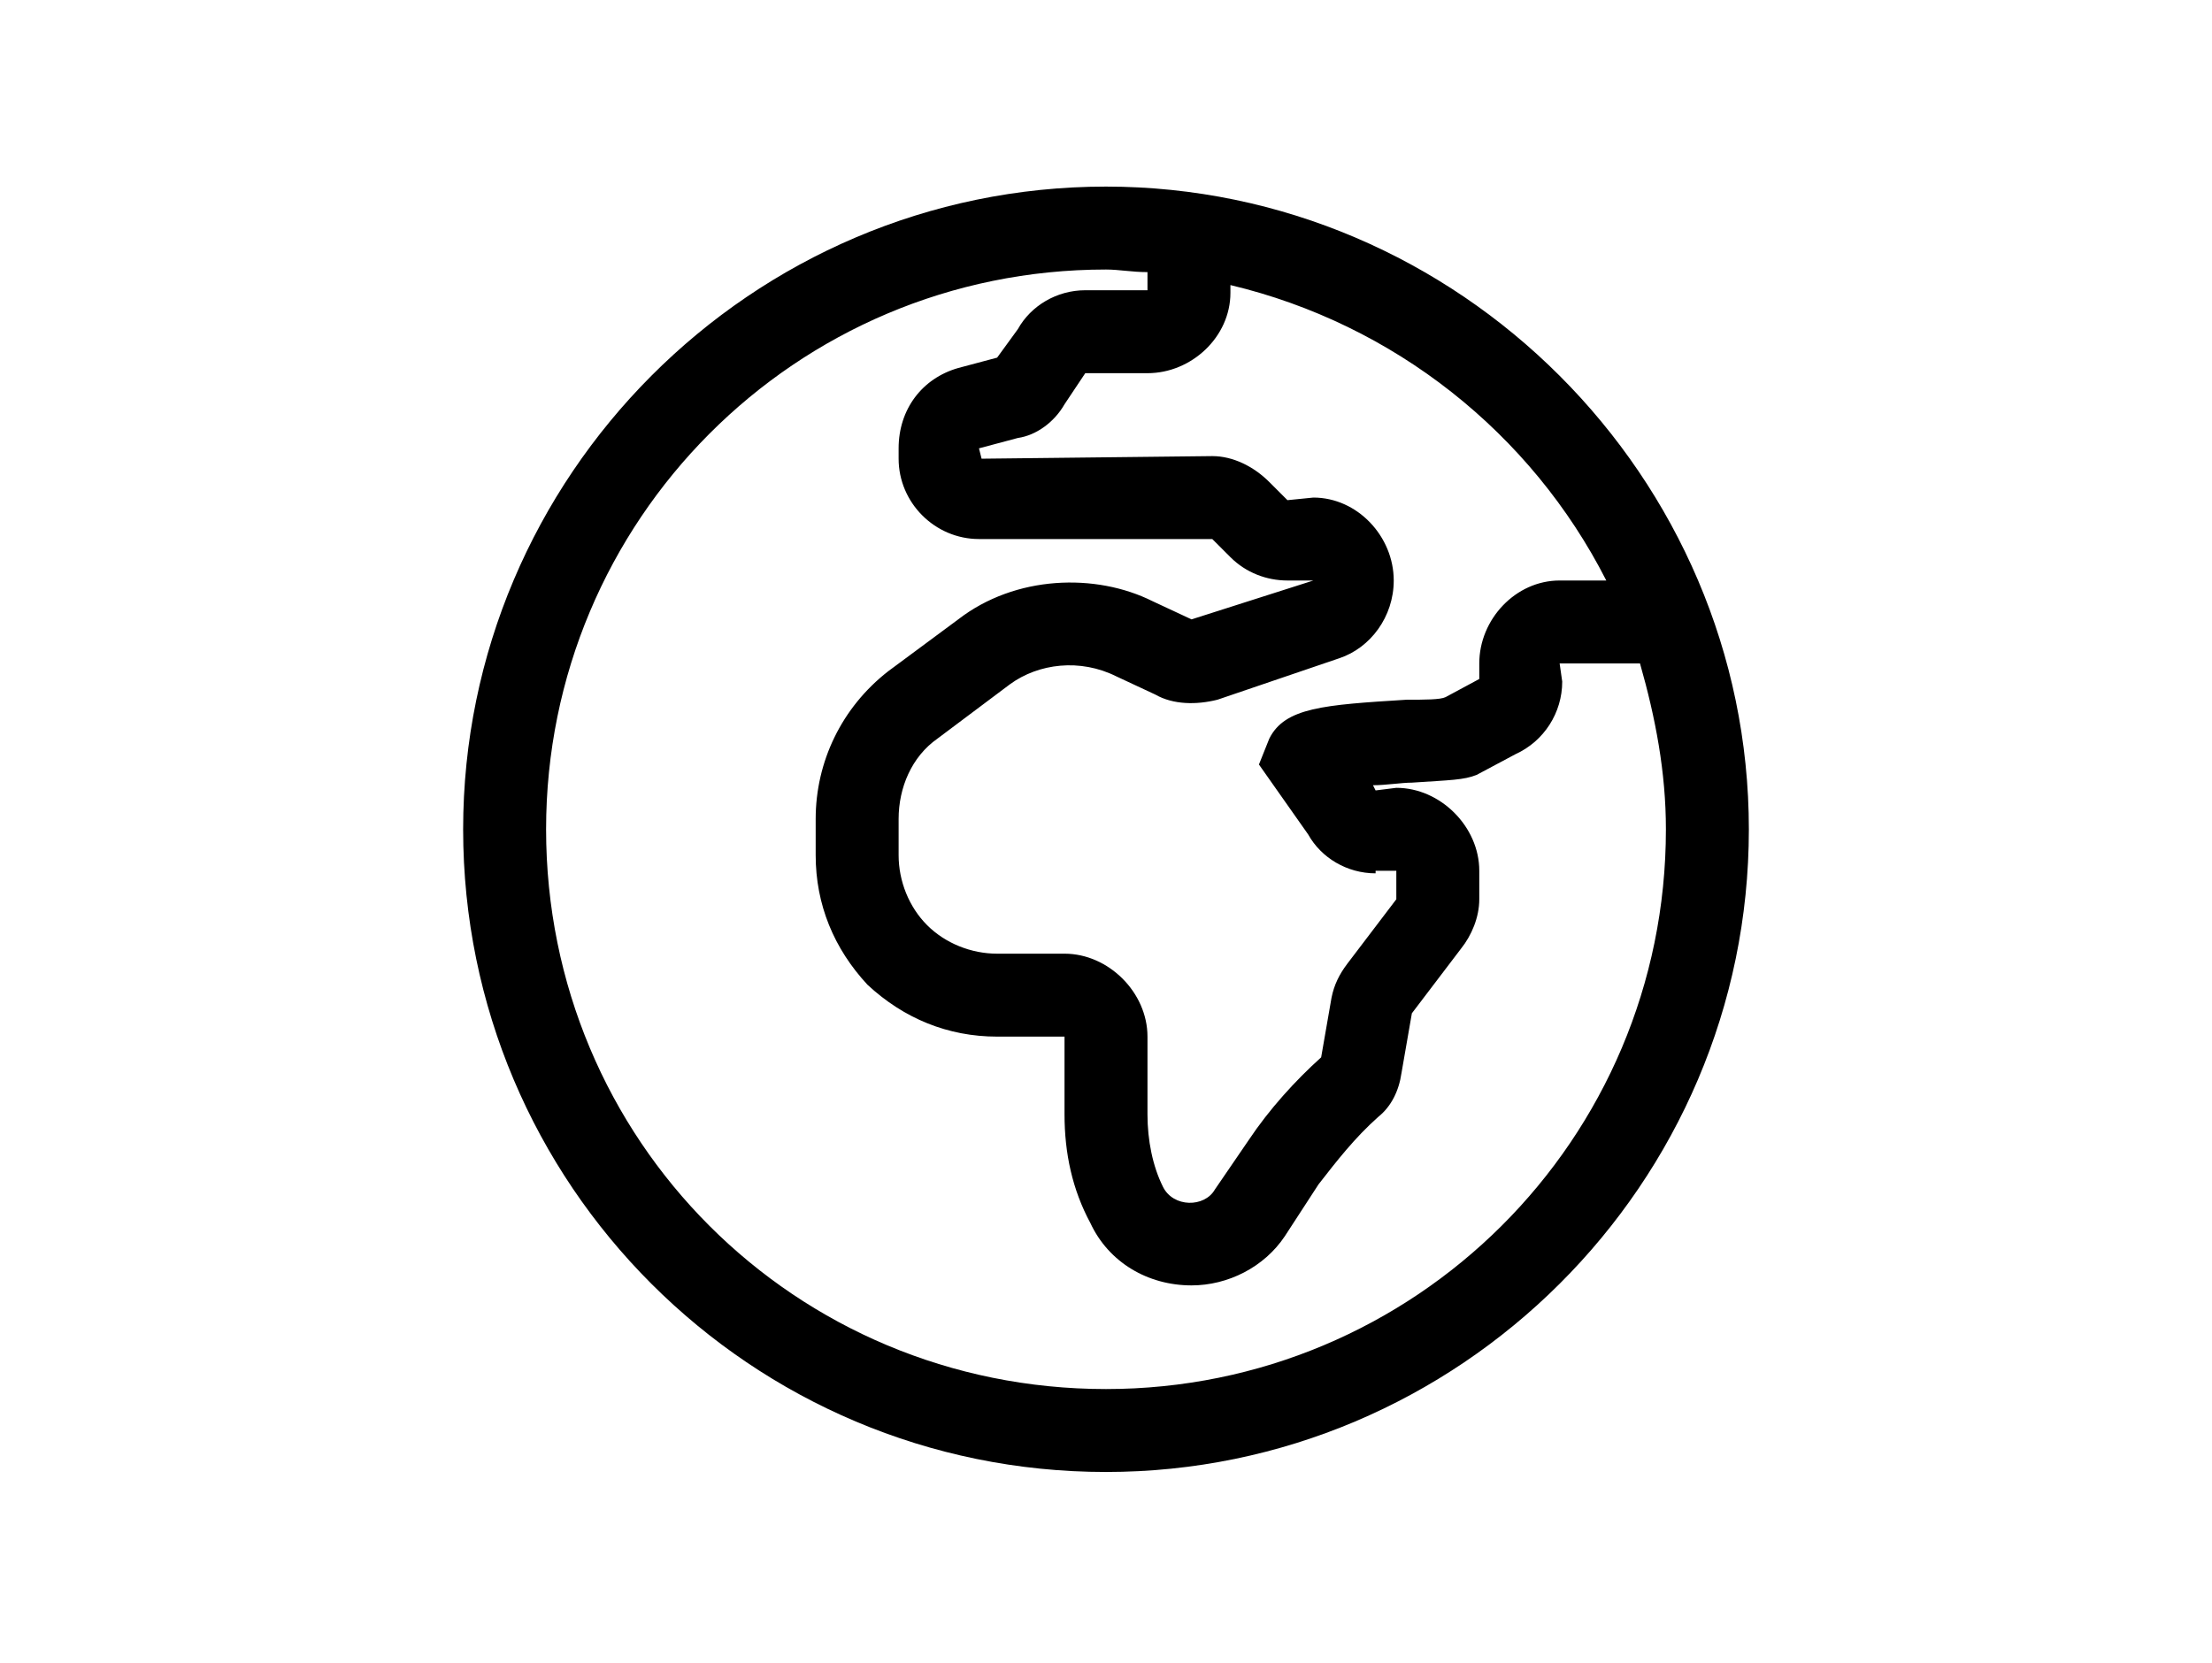<svg width="250" height="188" viewBox="0 0 250 188" fill="none" xmlns="http://www.w3.org/2000/svg">
<path d="M125 21.094C84.863 21.094 52.344 53.906 52.344 93.75C52.344 133.887 84.863 166.406 125 166.406C164.844 166.406 197.656 133.887 197.656 93.75C197.656 53.906 164.844 21.094 125 21.094ZM181.543 65.625H176.27C171.289 65.625 167.188 70.019 167.188 75V76.758L163.379 78.809C162.793 79.102 161.035 79.102 158.984 79.102C149.609 79.688 145.215 79.981 143.457 83.496L142.285 86.426L147.852 94.336C149.316 96.973 152.246 98.731 155.469 98.731V98.438H157.812V101.66L152.246 108.984C151.367 110.156 150.781 111.328 150.488 112.793L149.316 119.531C146.387 122.168 143.457 125.391 141.113 128.906L137.305 134.473C136.133 136.523 132.617 136.523 131.445 134.18C130.273 131.836 129.688 128.906 129.688 125.977V117.188C129.688 112.207 125.293 107.812 120.312 107.812H112.695C109.766 107.812 106.836 106.641 104.785 104.59C102.734 102.539 101.562 99.609 101.562 96.68V92.578C101.562 89.062 103.027 85.547 105.957 83.496L114.16 77.344C117.383 75 122.07 74.414 126.172 76.465L130.566 78.516C132.617 79.688 135.254 79.688 137.598 79.102L151.367 74.414C154.883 73.242 157.52 69.727 157.52 65.625C157.52 60.645 153.418 56.25 148.438 56.25L145.508 56.543L143.457 54.492C141.699 52.734 139.355 51.562 137.012 51.562L110.938 51.855L110.645 50.684L115.039 49.512C117.09 49.219 119.141 47.754 120.312 45.703L122.656 42.188H129.688C134.668 42.188 139.062 38.086 139.062 33.105V32.227C157.52 36.621 173.047 48.926 181.543 65.625ZM125 157.031C89.844 157.031 61.719 128.906 61.719 93.75C61.719 58.887 89.844 30.469 125 30.469C126.465 30.469 127.93 30.762 129.688 30.762V32.812H122.656C119.434 32.812 116.504 34.57 115.039 37.207L112.695 40.43L108.301 41.602C104.199 42.773 101.562 46.289 101.562 50.684V51.855C101.562 56.836 105.664 60.938 110.645 60.938H137.012L139.062 62.988C140.82 64.746 143.164 65.625 145.508 65.625H148.438L134.668 70.019L130.273 67.969C123.828 64.746 114.746 65.039 108.301 70.019L100.391 75.879C95.117 79.981 92.188 86.133 92.188 92.578V96.68C92.188 102.246 94.238 107.227 98.047 111.328C102.148 115.137 107.129 117.188 112.695 117.188H120.312V125.977C120.312 130.371 121.191 134.473 123.242 138.281C125.293 142.676 129.688 145.312 134.668 145.312C138.77 145.312 142.871 143.262 145.215 139.746L149.023 133.887C151.074 131.25 153.125 128.613 155.762 126.27C157.227 125.098 158.105 123.34 158.398 121.289L159.57 114.551L165.137 107.227C166.309 105.762 167.188 103.711 167.188 101.66V98.438C167.188 93.457 162.793 89.062 157.812 89.062L155.469 89.356L155.176 88.769C156.641 88.769 158.398 88.477 159.57 88.477C163.965 88.184 165.43 88.184 166.895 87.598L171.289 85.254C174.512 83.789 176.562 80.566 176.562 77.051L176.27 75H185.352C187.109 81.152 188.281 87.305 188.281 93.75C188.281 128.906 159.863 157.031 125 157.031Z" fill="black"/>
</svg>
